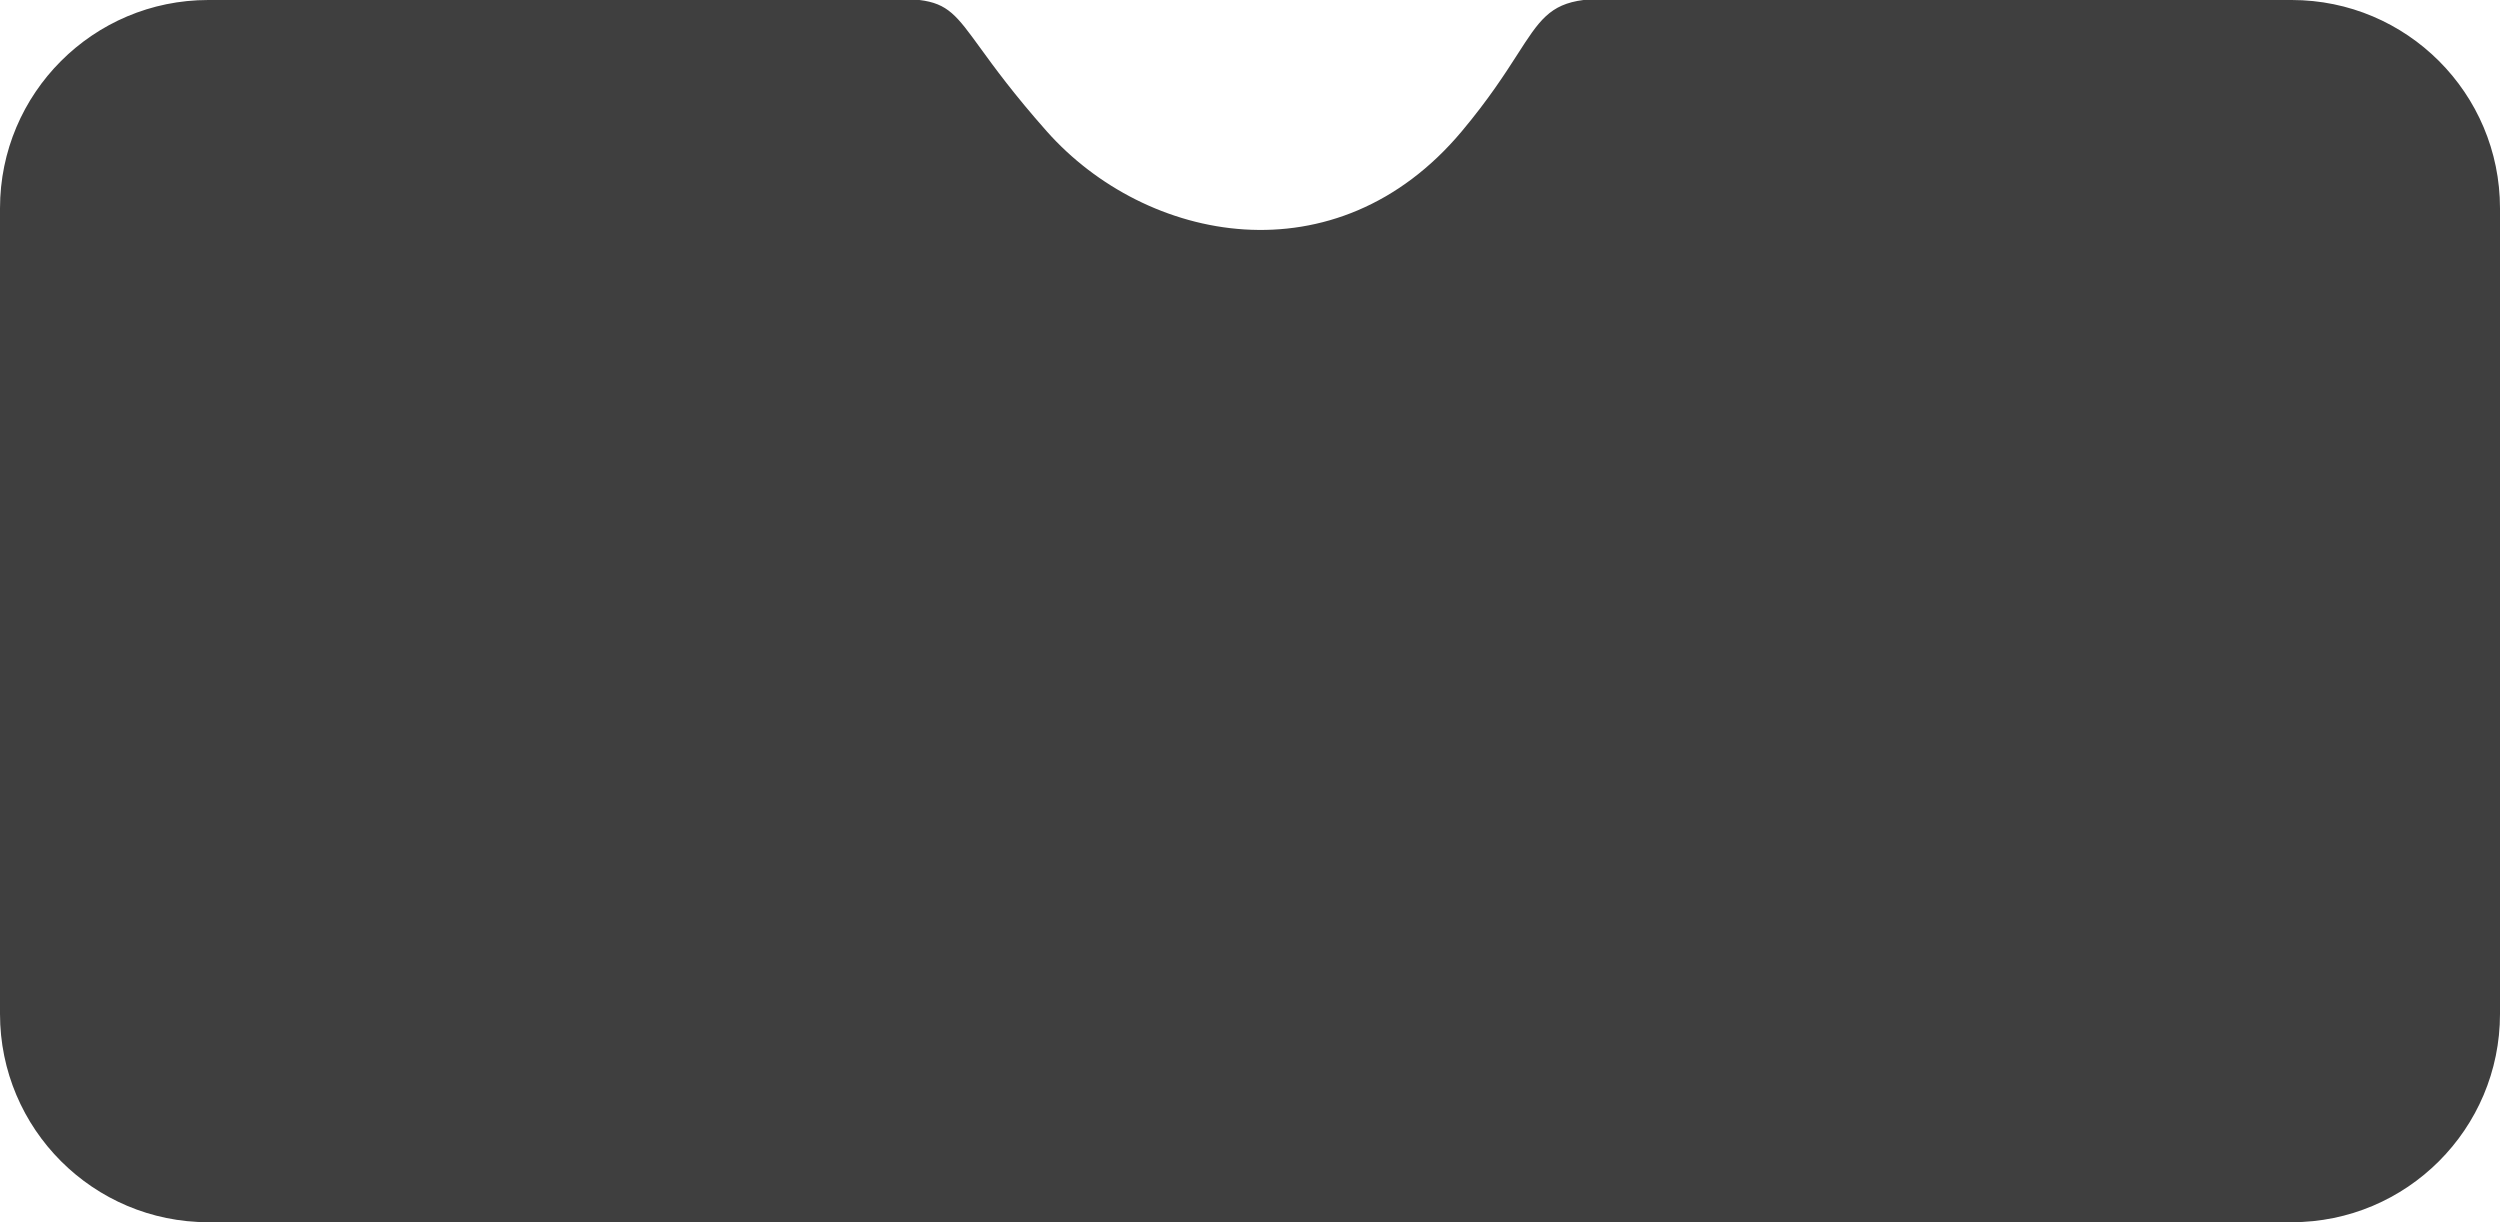 <?xml version="1.0" encoding="UTF-8"?> <svg xmlns="http://www.w3.org/2000/svg" width="360" height="176" viewBox="0 0 360 176" fill="none"> <path fill-rule="evenodd" clip-rule="evenodd" d="M141.124 6.858C143.173 9.679 146.001 13.571 150.728 18.904C165 35 192.417 40.5 210.5 18.904C214.361 14.292 216.706 10.642 218.517 7.823C221.611 3.007 223.147 0.616 228.023 0H330C346.569 0 360 13.431 360 30V146C360 162.569 346.569 176 330 176H30C13.431 176 0 162.569 0 146V30C0 13.431 13.431 0 30 0H132.404C136.502 0.497 137.771 2.244 141.124 6.858Z" fill="#3F3F3F"></path> </svg> 